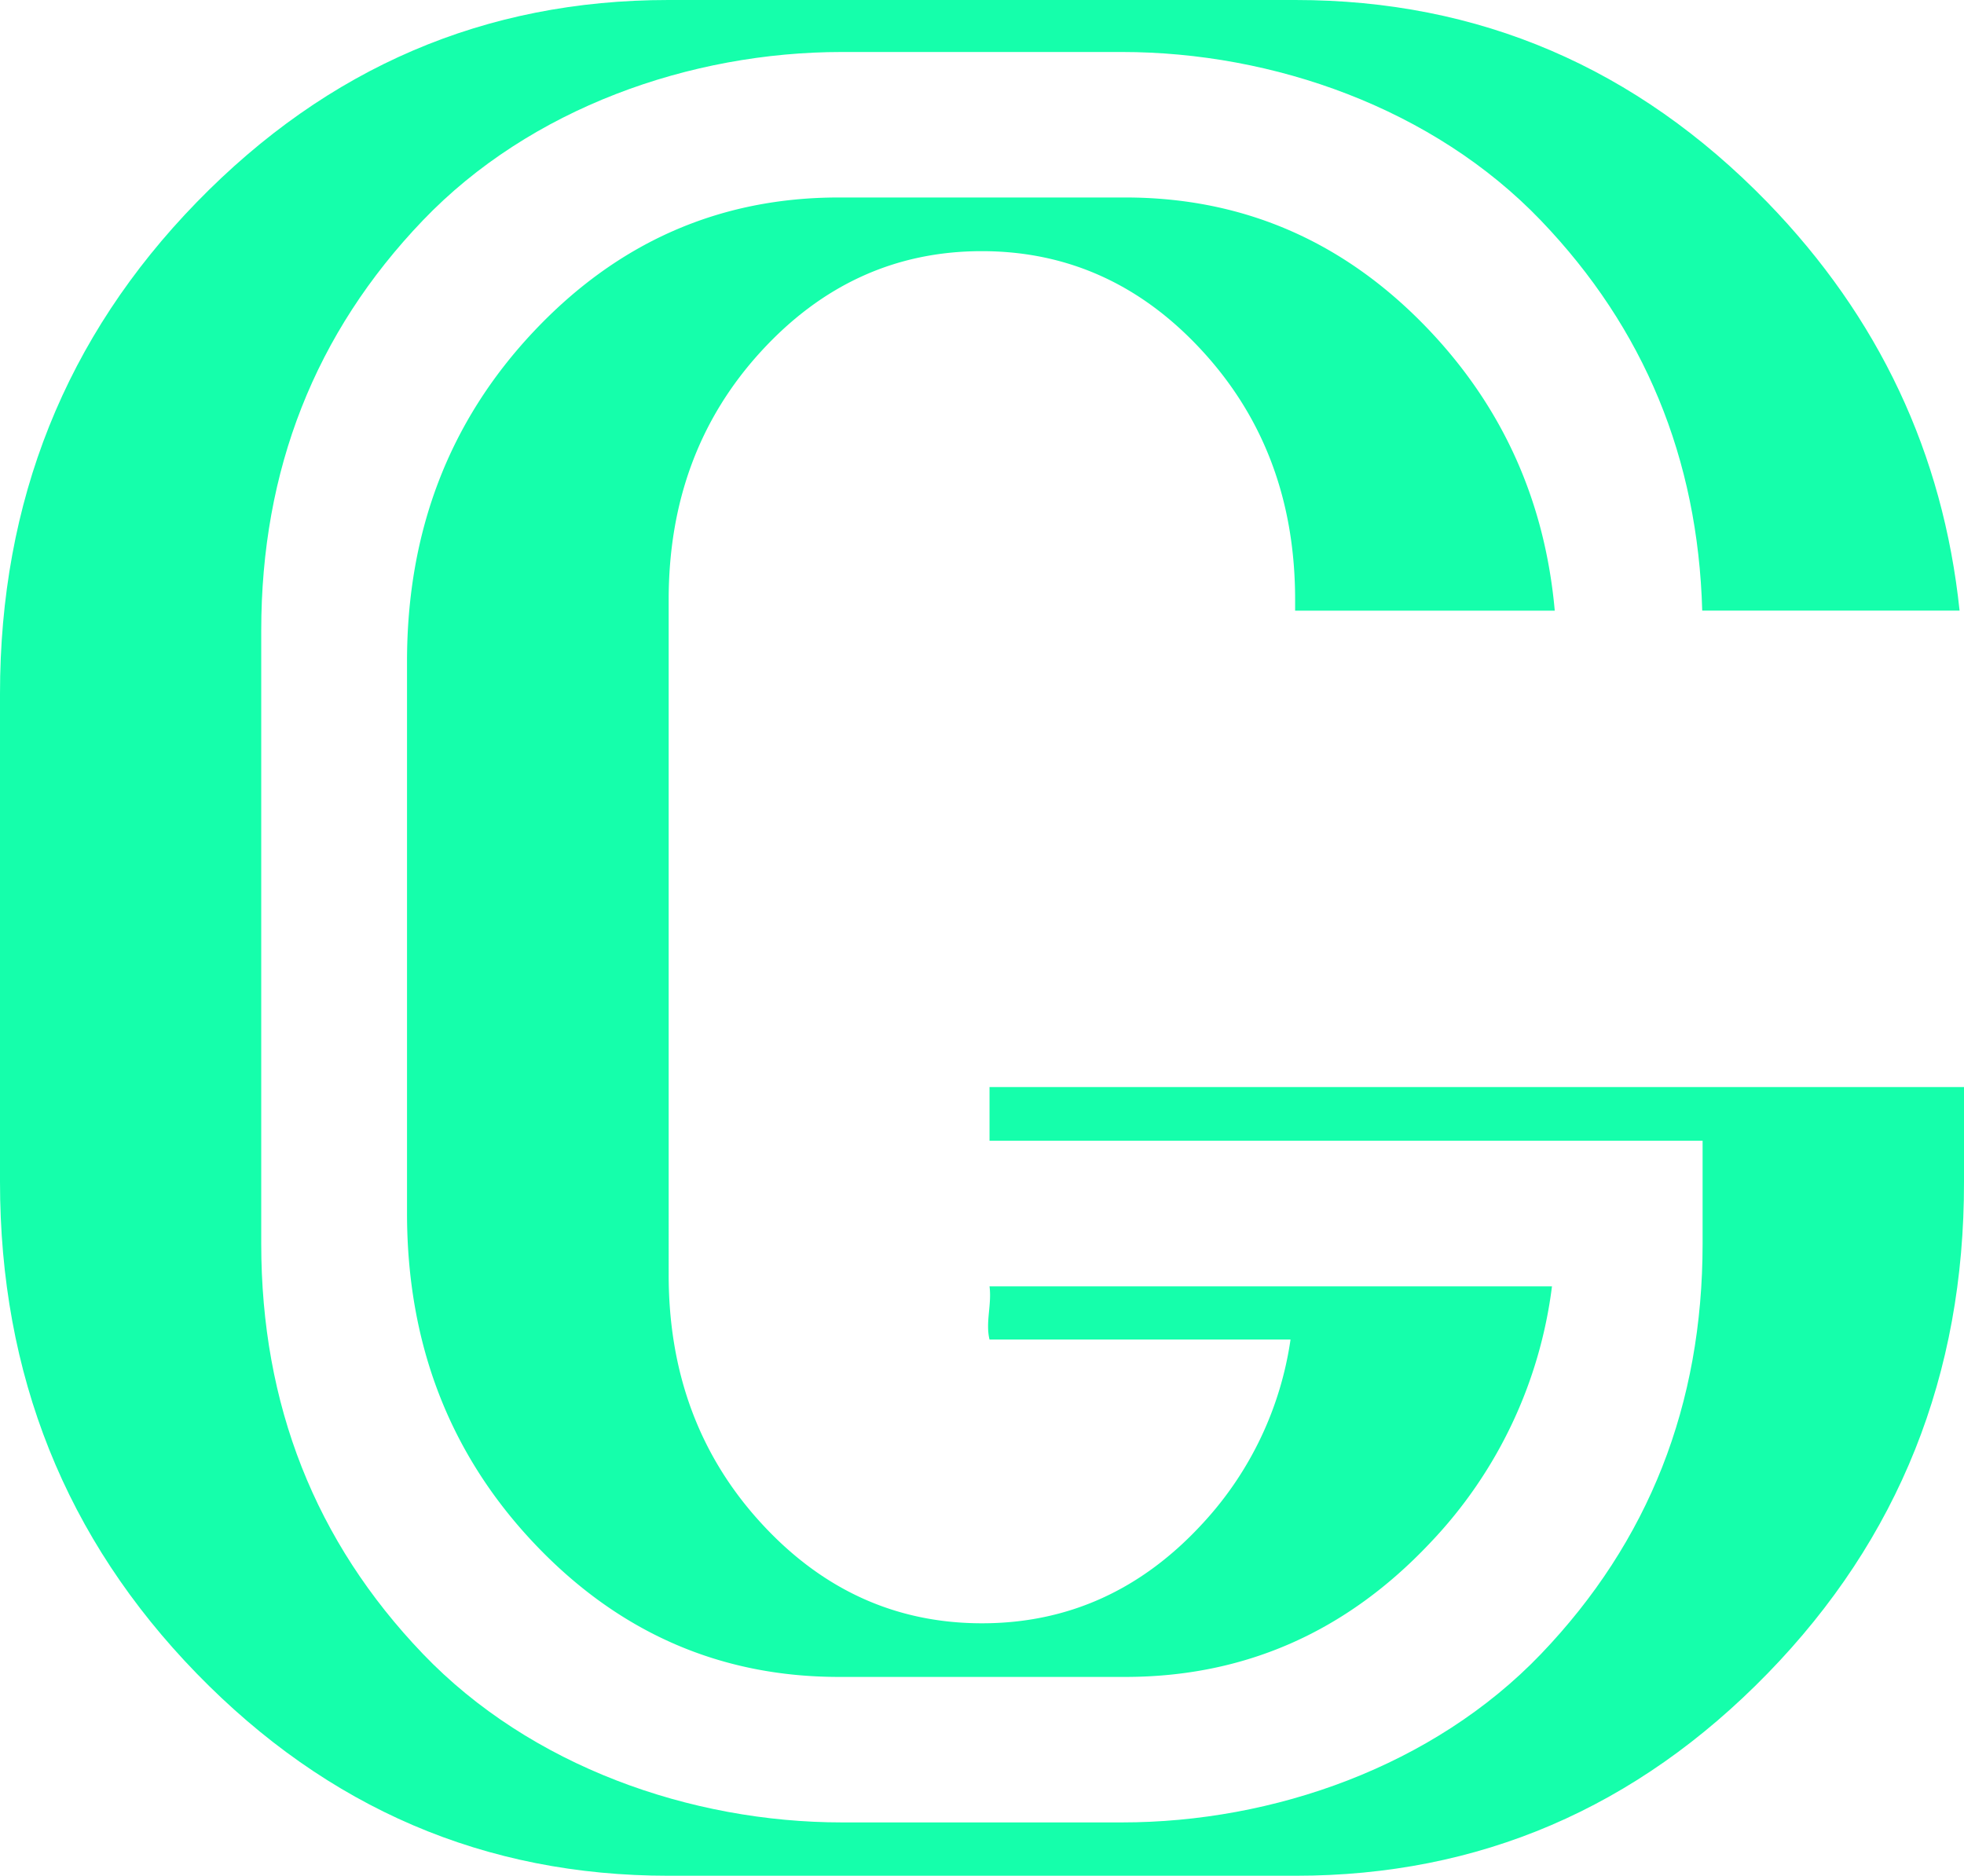 <svg xmlns="http://www.w3.org/2000/svg" viewBox="0 0 466.13 445.2">
  <path id="Path_9865" data-name="Path 9865" d="M369,144.93q-3.45-38.52-29.44-66.18-30-31.87-72.49-31.88H199.09q-42.51,0-72.49,31.88t-30,78.18v131q0,46.31,30,78.18T199.09,398H267q42.5,0,72.49-31.88a107.44,107.44,0,0,0,28.85-60.82H234.85c.57,4.31-1,8.53,0,12.63h71.44a81.32,81.32,0,0,1-20.65,43.42q-21.83,23.91-52.56,23.92h0q-30.73,0-52.56-23.92t-21.82-58.82V142.34q0-34.92,21.82-58.82T233,59.61h0q30.73,0,52.56,23.91t21.82,58.82v2.59Z" fill="#15ffab"/>
  <path id="Path_9866" data-name="Path 9866" d="M435.07,258H234.85v12.74H404.09v24.45q0,57.3-38.33,97.34c-25.56,26.7-63.56,40-99.48,40H199.85c-35.93,0-73.93-13.34-99.48-40S62,333.39,62,295.18V149.68q0-57.3,38.33-97.34c25.55-26.7,63.55-40,99.48-40h66.43c35.92,0,73.92,13.34,99.48,40Q402.48,90.7,404,144.92h61.08Q459.21,89,419.45,48q-46.68-48-112-48H158.63Q93.37,0,46.68,48T0,164.71V280.5q0,68.69,46.68,116.69t112,48H307.5q65.26,0,112-48T466.13,280.5V258Z" fill="#15ffab"/>
</svg>
